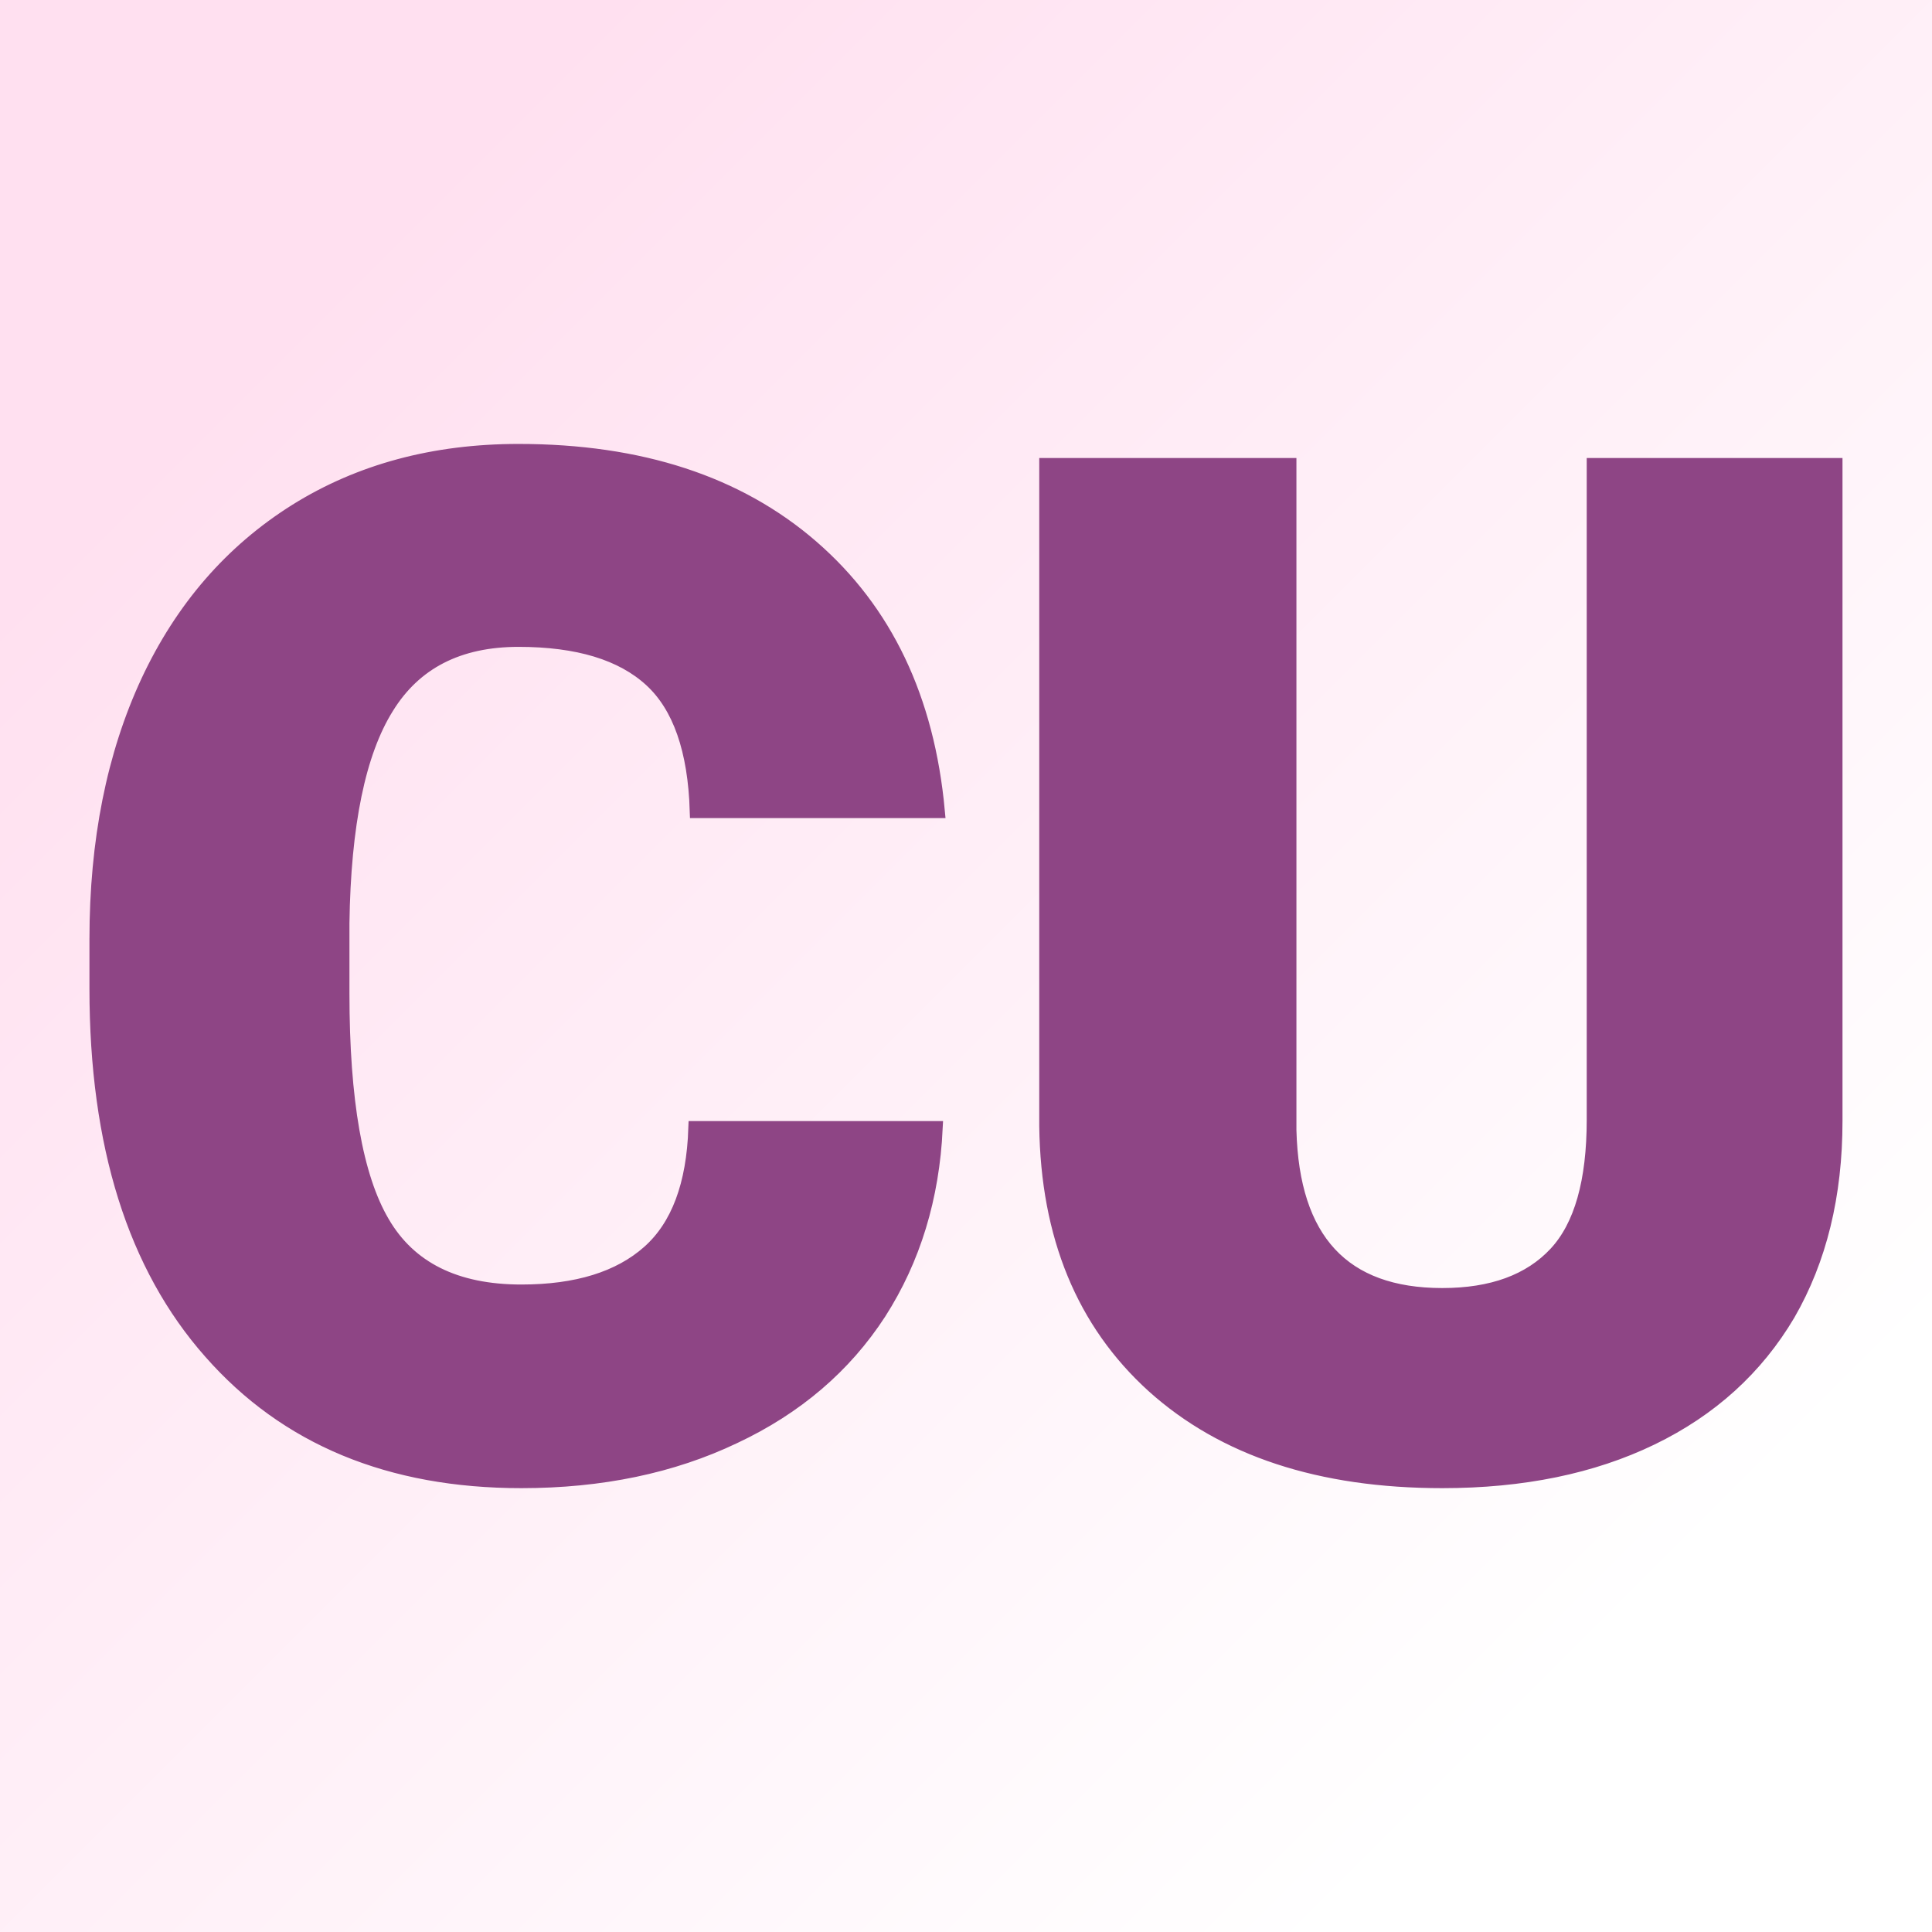 <svg xmlns="http://www.w3.org/2000/svg" version="1.1" xmlns:xlink="http://www.w3.org/1999/xlink" viewBox="0 0 200 200"><rect x="0" y="0" width="200" height="200" fill="#333333" stroke="none"/><rect width="200" height="200" fill="url('#gradient')"></rect><defs><linearGradient id="gradient" gradientTransform="rotate(45 0.5 0.5)"><stop offset="0%" stop-color="#ffe0f0"></stop><stop offset="100%" stop-color="#ffffff"></stop></linearGradient></defs><g><g fill="#8e4585" transform="matrix(7.294,0,0,7.294,5.102,151.865)" stroke="#8e4585" stroke-width="0.2"><path d="M9.17-4.81L12.58-4.81Q12.51-3.33 11.78-2.19Q11.04-1.05 9.72-0.43Q8.40 0.20 6.70 0.20L6.70 0.20Q3.90 0.20 2.29-1.63Q0.67-3.46 0.67-6.79L0.67-6.79L0.67-7.49Q0.67-9.58 1.40-11.15Q2.13-12.71 3.50-13.57Q4.86-14.42 6.66-14.42L6.66-14.42Q9.25-14.42 10.82-13.06Q12.39-11.70 12.61-9.31L12.61-9.31L9.19-9.31Q9.15-10.61 8.54-11.17Q7.92-11.74 6.66-11.74L6.66-11.74Q5.38-11.74 4.79-10.78Q4.19-9.82 4.16-7.72L4.16-7.72L4.16-6.72Q4.16-4.44 4.73-3.47Q5.30-2.49 6.70-2.49L6.70-2.49Q7.88-2.49 8.51-3.05Q9.13-3.60 9.17-4.81L9.17-4.81ZM21.92-14.22L25.35-14.22L25.35-4.91Q25.35-3.33 24.68-2.17Q24.00-1.02 22.74-0.41Q21.48 0.20 19.77 0.20L19.77 0.20Q17.17 0.20 15.67-1.15Q14.18-2.50 14.15-4.84L14.15-4.84L14.15-14.22L17.60-14.22L17.60-4.78Q17.66-2.44 19.77-2.44L19.77-2.44Q20.83-2.44 21.38-3.03Q21.92-3.61 21.92-4.93L21.92-4.93L21.92-14.22Z"></path></g></g></svg>